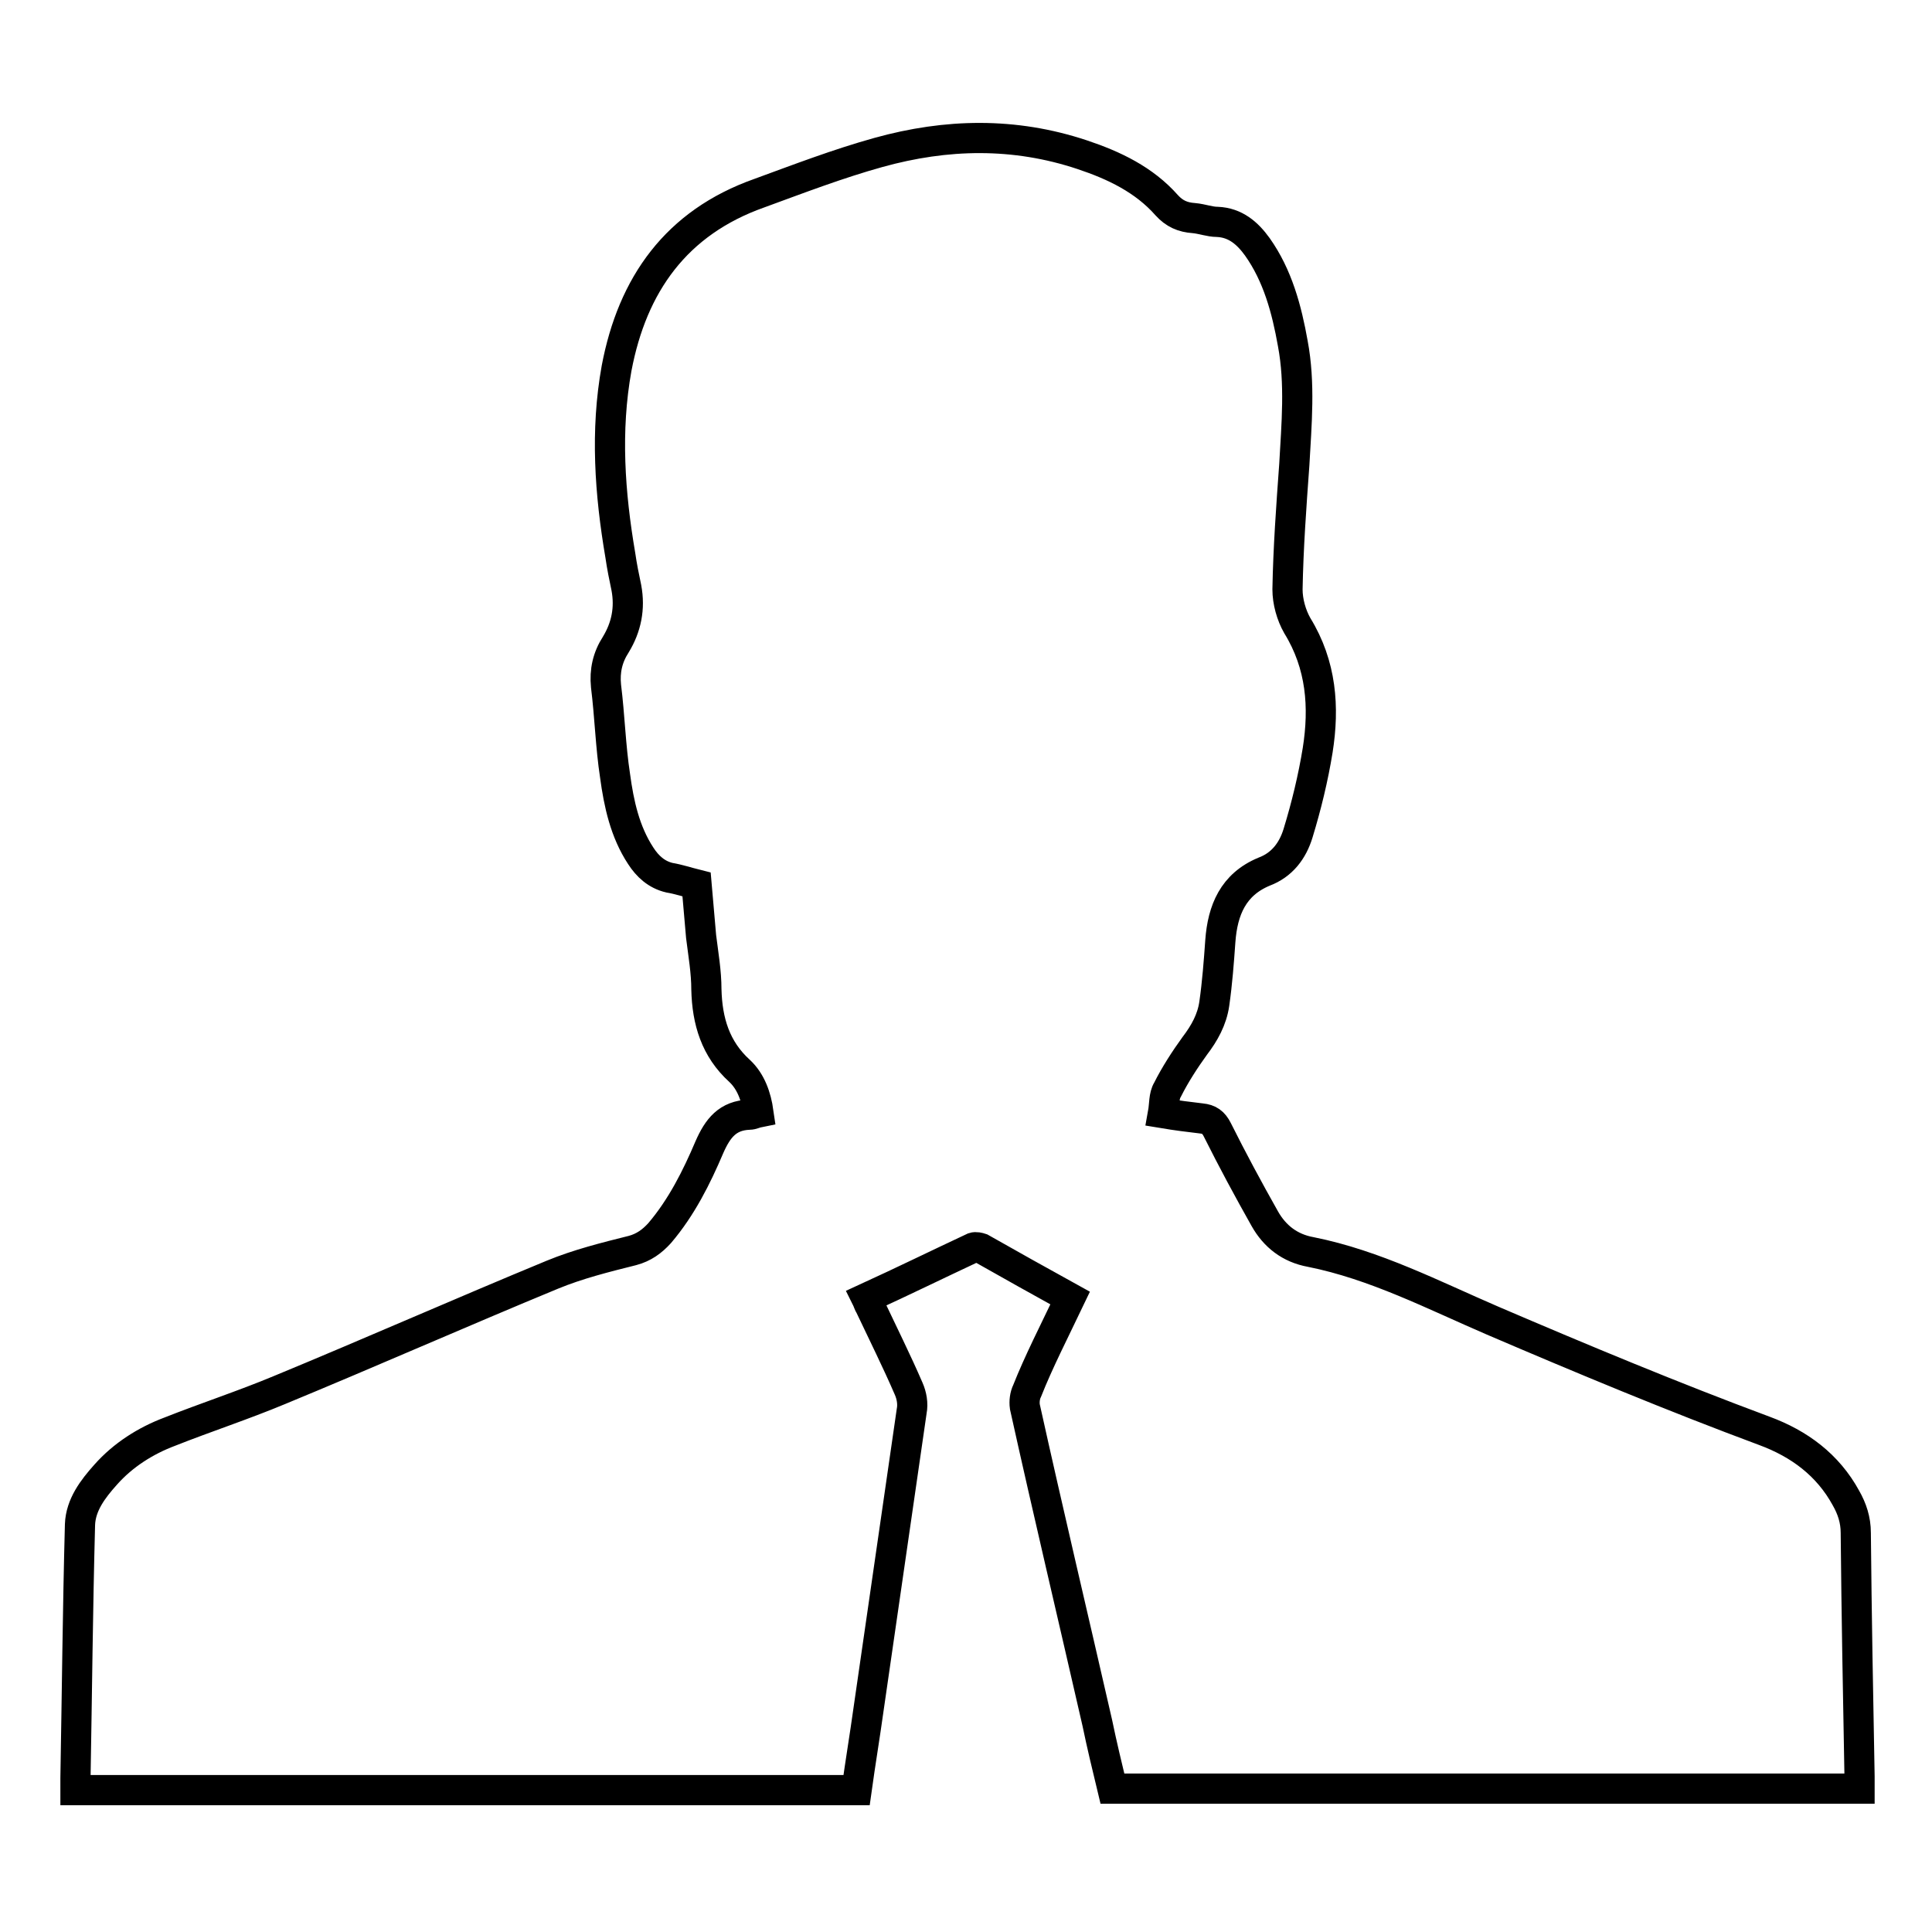 <?xml version="1.0" encoding="utf-8"?>
<!-- Svg Vector Icons : http://www.onlinewebfonts.com/icon -->
<!DOCTYPE svg PUBLIC "-//W3C//DTD SVG 1.1//EN" "http://www.w3.org/Graphics/SVG/1.1/DTD/svg11.dtd">
<svg version="1.1" xmlns="http://www.w3.org/2000/svg" xmlns:xlink="http://www.w3.org/1999/xlink" x="0px" y="0px" viewBox="0 0 256 256" enable-background="new 0 0 256 256" xml:space="preserve">
<g><g><path stroke-width="4" fill-opacity="0" stroke="#000000"  d="M141.8,172c-4-2.2-7.9-4.4-11.8-6.6c-0.3-0.1-0.7-0.2-1-0.1c-4.7,2.2-9.4,4.5-14.2,6.7c0.2,0.4,0.3,0.8,0.5,1.1c1.7,3.6,3.5,7.2,5.1,10.9c0.4,0.9,0.6,2,0.4,3c-1.9,13.2-3.8,26.3-5.7,39.4c-0.5,3.6-1.1,7.2-1.6,10.8c-34.5,0-68.9,0-103.5,0c0-0.6,0-1.1,0-1.6c0.2-11.2,0.3-22.4,0.6-33.6c0.1-2.6,1.7-4.7,3.4-6.6c2.3-2.6,5.3-4.5,8.5-5.7c4.8-1.9,9.7-3.5,14.5-5.5c12.1-5,24.1-10.3,36.2-15.3c3.4-1.4,7-2.3,10.6-3.2c1.5-0.4,2.6-1.2,3.6-2.3c2.9-3.4,4.9-7.4,6.6-11.4c1.1-2.5,2.4-4.2,5.3-4.3c0.4,0,0.7-0.2,1.2-0.3c-0.3-2.1-1-4.1-2.5-5.5c-3.2-2.9-4.3-6.6-4.4-10.8c0-2.3-0.4-4.6-0.7-7c-0.2-2.3-0.4-4.6-0.6-6.9c-1.2-0.3-2.4-0.7-3.6-0.9c-1.7-0.4-2.9-1.5-3.8-2.9c-2.1-3.2-2.9-6.9-3.4-10.6c-0.6-3.9-0.7-7.9-1.2-11.9c-0.2-2,0.2-3.8,1.3-5.5c1.4-2.3,1.9-4.8,1.4-7.5c-0.3-1.4-0.6-2.9-0.8-4.3c-1.4-8.2-2-16.5-0.5-24.8c2.1-11.1,7.9-19.3,18.9-23.2c5.2-1.9,10.4-3.9,15.8-5.4c9-2.5,18-2.7,27,0.3c4.2,1.4,8.2,3.3,11.2,6.7c1,1.1,2.1,1.6,3.6,1.7c1.1,0.1,2.1,0.5,3.1,0.5c2.4,0.1,4,1.5,5.3,3.3c2.7,3.8,3.9,8.3,4.7,12.8c1,5.3,0.5,10.7,0.2,16.1c-0.4,5.5-0.8,11-0.9,16.5c0,1.6,0.5,3.4,1.3,4.8c3.2,5.2,3.6,10.8,2.7,16.5c-0.6,3.7-1.5,7.4-2.6,11c-0.7,2.3-2.1,4.2-4.5,5.1c-4.1,1.7-5.5,5.1-5.8,9.2c-0.2,2.8-0.4,5.5-0.8,8.3c-0.3,2.1-1.3,3.9-2.6,5.6c-1.3,1.8-2.6,3.8-3.6,5.8c-0.5,0.8-0.4,2-0.6,3.1c1.8,0.3,3.4,0.5,5.1,0.7c1,0.1,1.6,0.5,2.1,1.5c2,4,4.1,7.9,6.3,11.8c1.3,2.3,3.3,3.9,6.1,4.4c8.5,1.7,16.2,5.7,24.1,9.1c11.9,5.1,23.9,10.1,36,14.6c4.6,1.7,8.4,4.5,10.8,8.9c0.8,1.4,1.3,2.9,1.3,4.6c0.1,10.8,0.3,21.6,0.5,32.3c0,0.5,0,1,0,1.6c-33,0-66,0-99,0c-0.7-2.9-1.4-5.8-2-8.7c-3.2-14-6.5-27.9-9.6-41.9c-0.1-0.7,0-1.5,0.3-2.1C137.6,180.5,139.7,176.4,141.8,172z"/></g></g>
</svg>